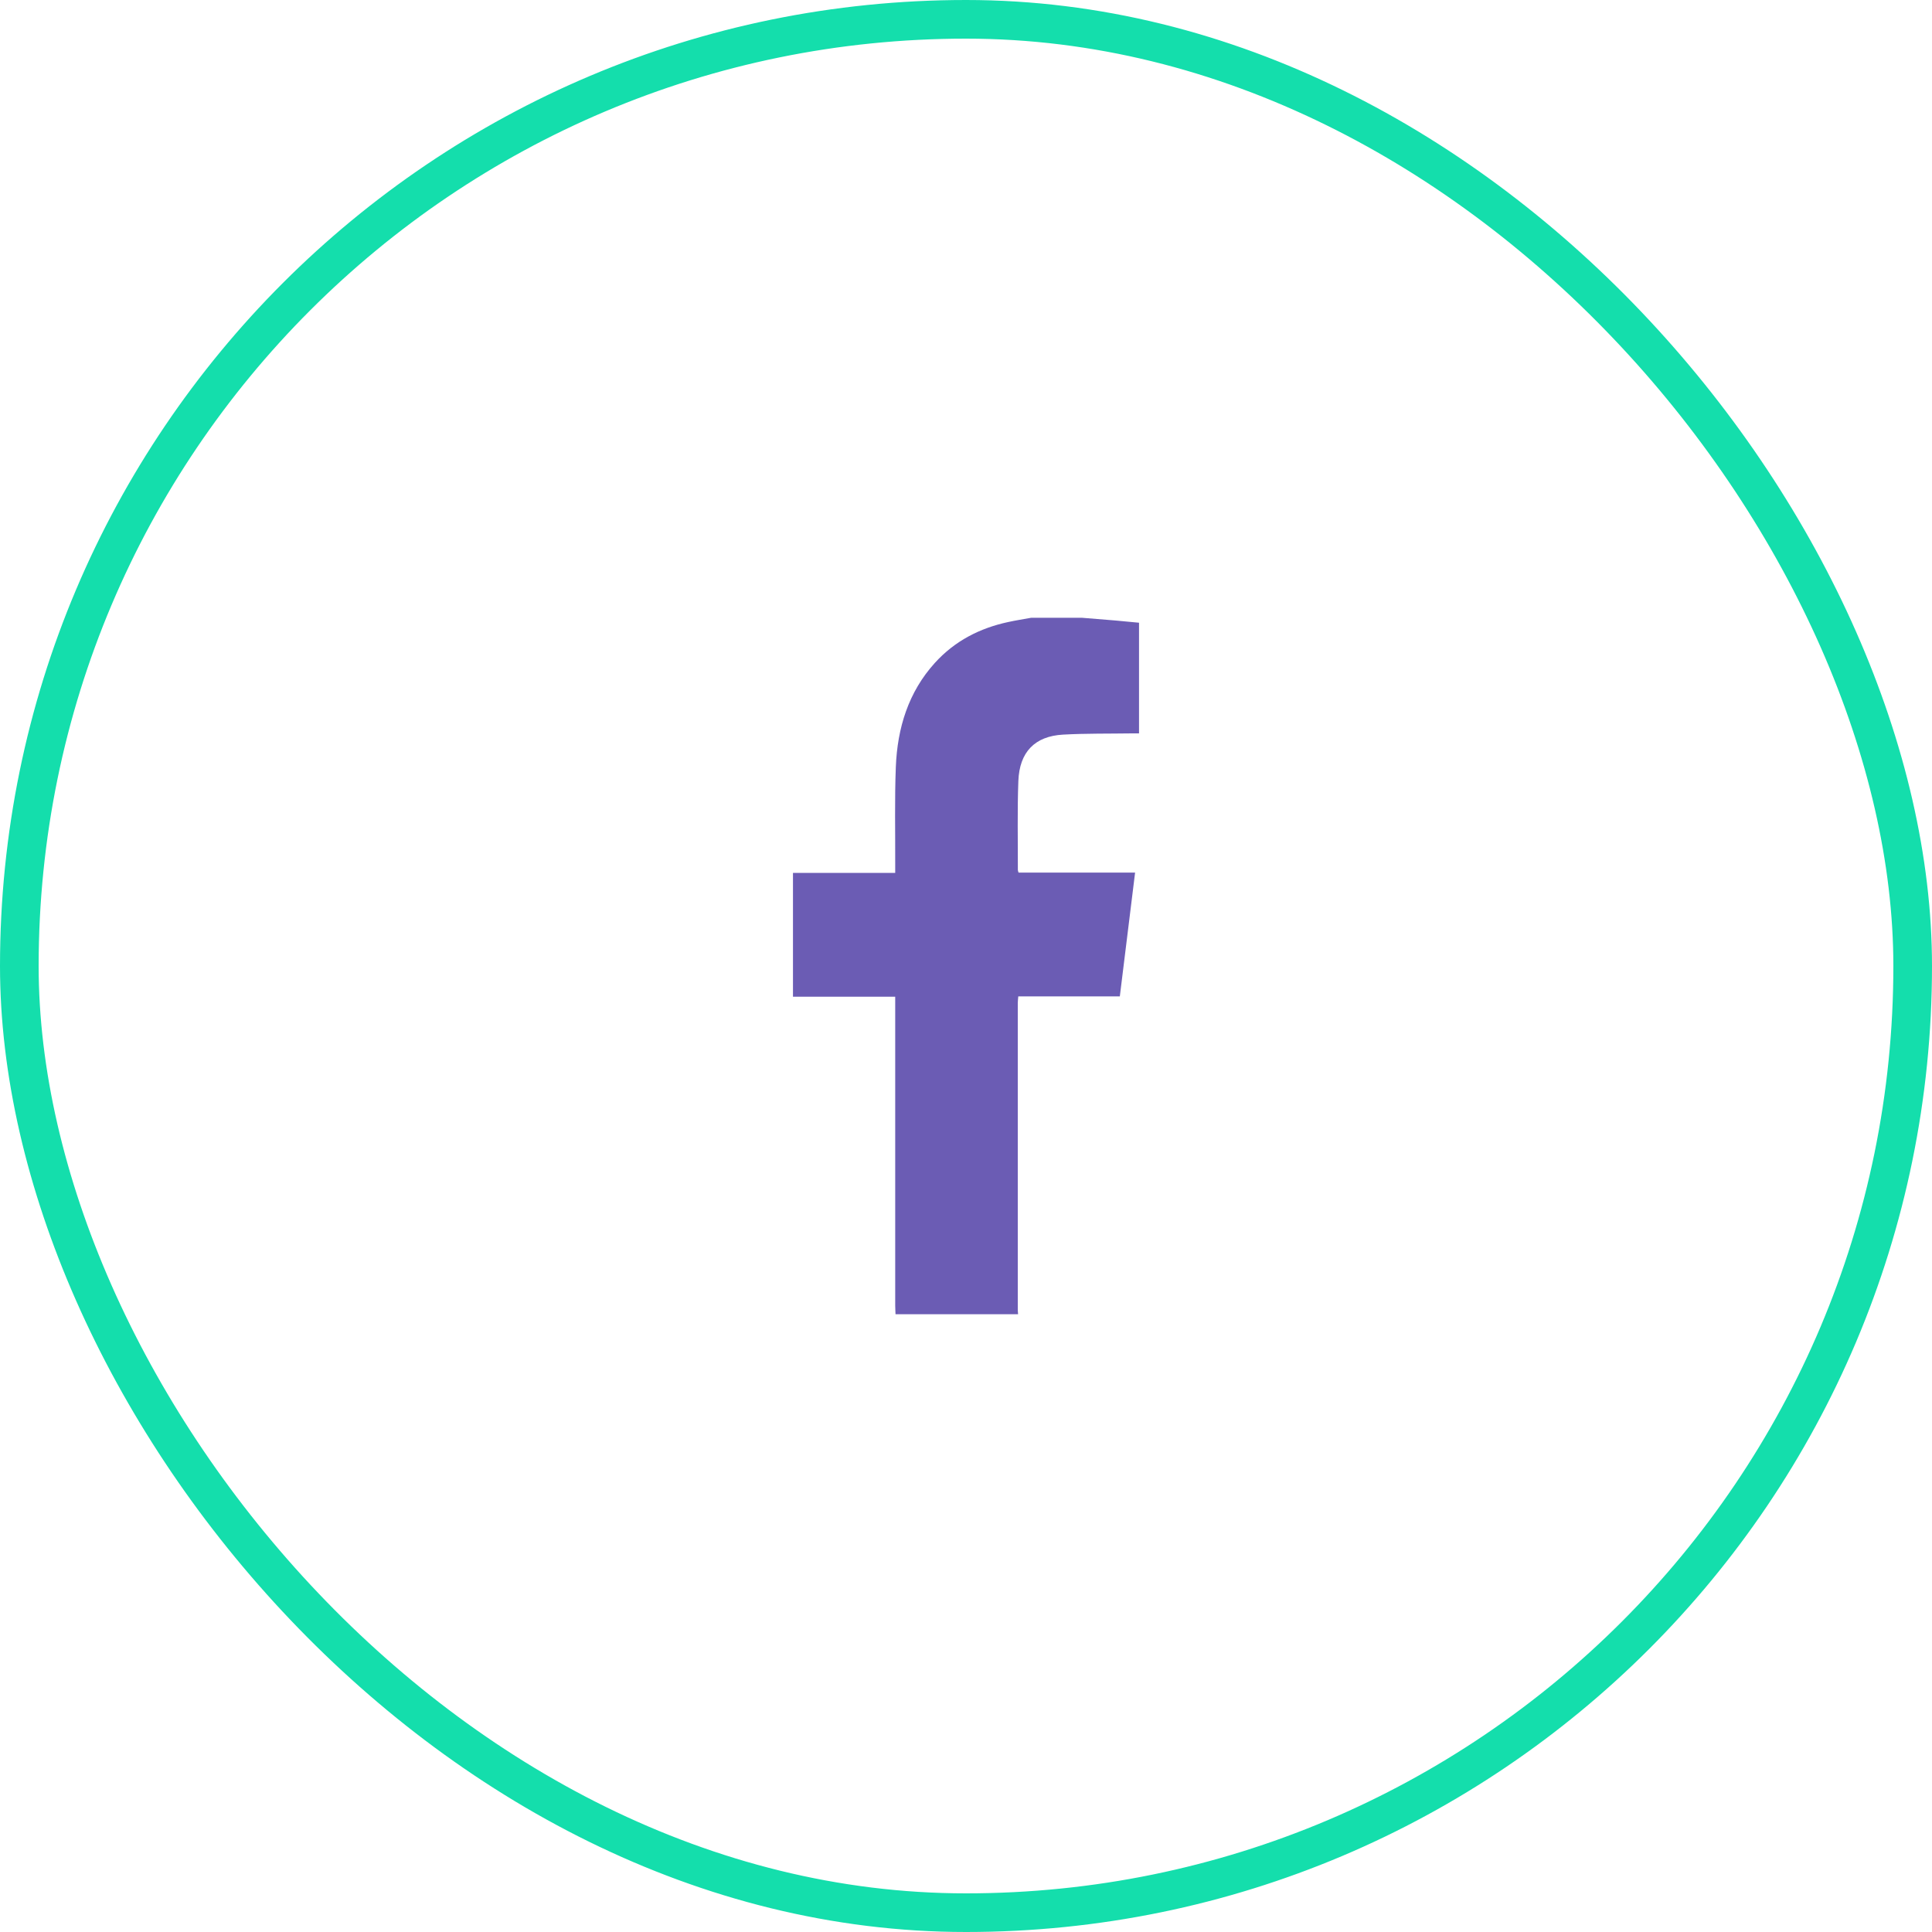 <svg width="50" height="50" viewBox="0 0 50 50" fill="none" xmlns="http://www.w3.org/2000/svg">
<rect x="0.5" y="0.5" width="49" height="49" rx="24.5" stroke="#14DEAC"/>
<path fill-rule="evenodd" clip-rule="evenodd" d="M28.002 15.988C28.292 16.012 28.582 16.035 28.872 16.059C29.072 16.077 29.273 16.096 29.478 16.116C29.478 17.074 29.478 18.016 29.478 18.98C29.414 18.98 29.355 18.98 29.295 18.98C28.7 18.989 28.103 18.979 27.509 19.012C26.783 19.053 26.384 19.46 26.355 20.211C26.326 20.978 26.344 21.747 26.342 22.515C26.342 22.532 26.35 22.548 26.36 22.583C27.355 22.583 28.353 22.583 29.376 22.583C29.243 23.659 29.113 24.714 28.981 25.786C28.102 25.786 27.234 25.786 26.353 25.786C26.348 25.855 26.34 25.905 26.34 25.956C26.339 28.6 26.339 31.245 26.34 33.889C26.34 33.93 26.345 33.971 26.348 34.012C25.291 34.012 24.234 34.012 23.176 34.012C23.174 33.936 23.168 33.86 23.168 33.784C23.168 31.203 23.168 28.623 23.168 26.042C23.168 25.967 23.168 25.892 23.168 25.795C22.279 25.795 21.405 25.795 20.522 25.795C20.522 24.719 20.522 23.665 20.522 22.59C21.395 22.59 22.269 22.59 23.168 22.59C23.168 22.5 23.167 22.432 23.168 22.363C23.171 21.525 23.151 20.685 23.184 19.848C23.224 18.838 23.51 17.912 24.192 17.158C24.712 16.584 25.359 16.256 26.092 16.098C26.289 16.055 26.488 16.024 26.686 15.988C27.124 15.988 27.563 15.988 28.002 15.988Z" fill="#6B5CB4"/>
</svg>
